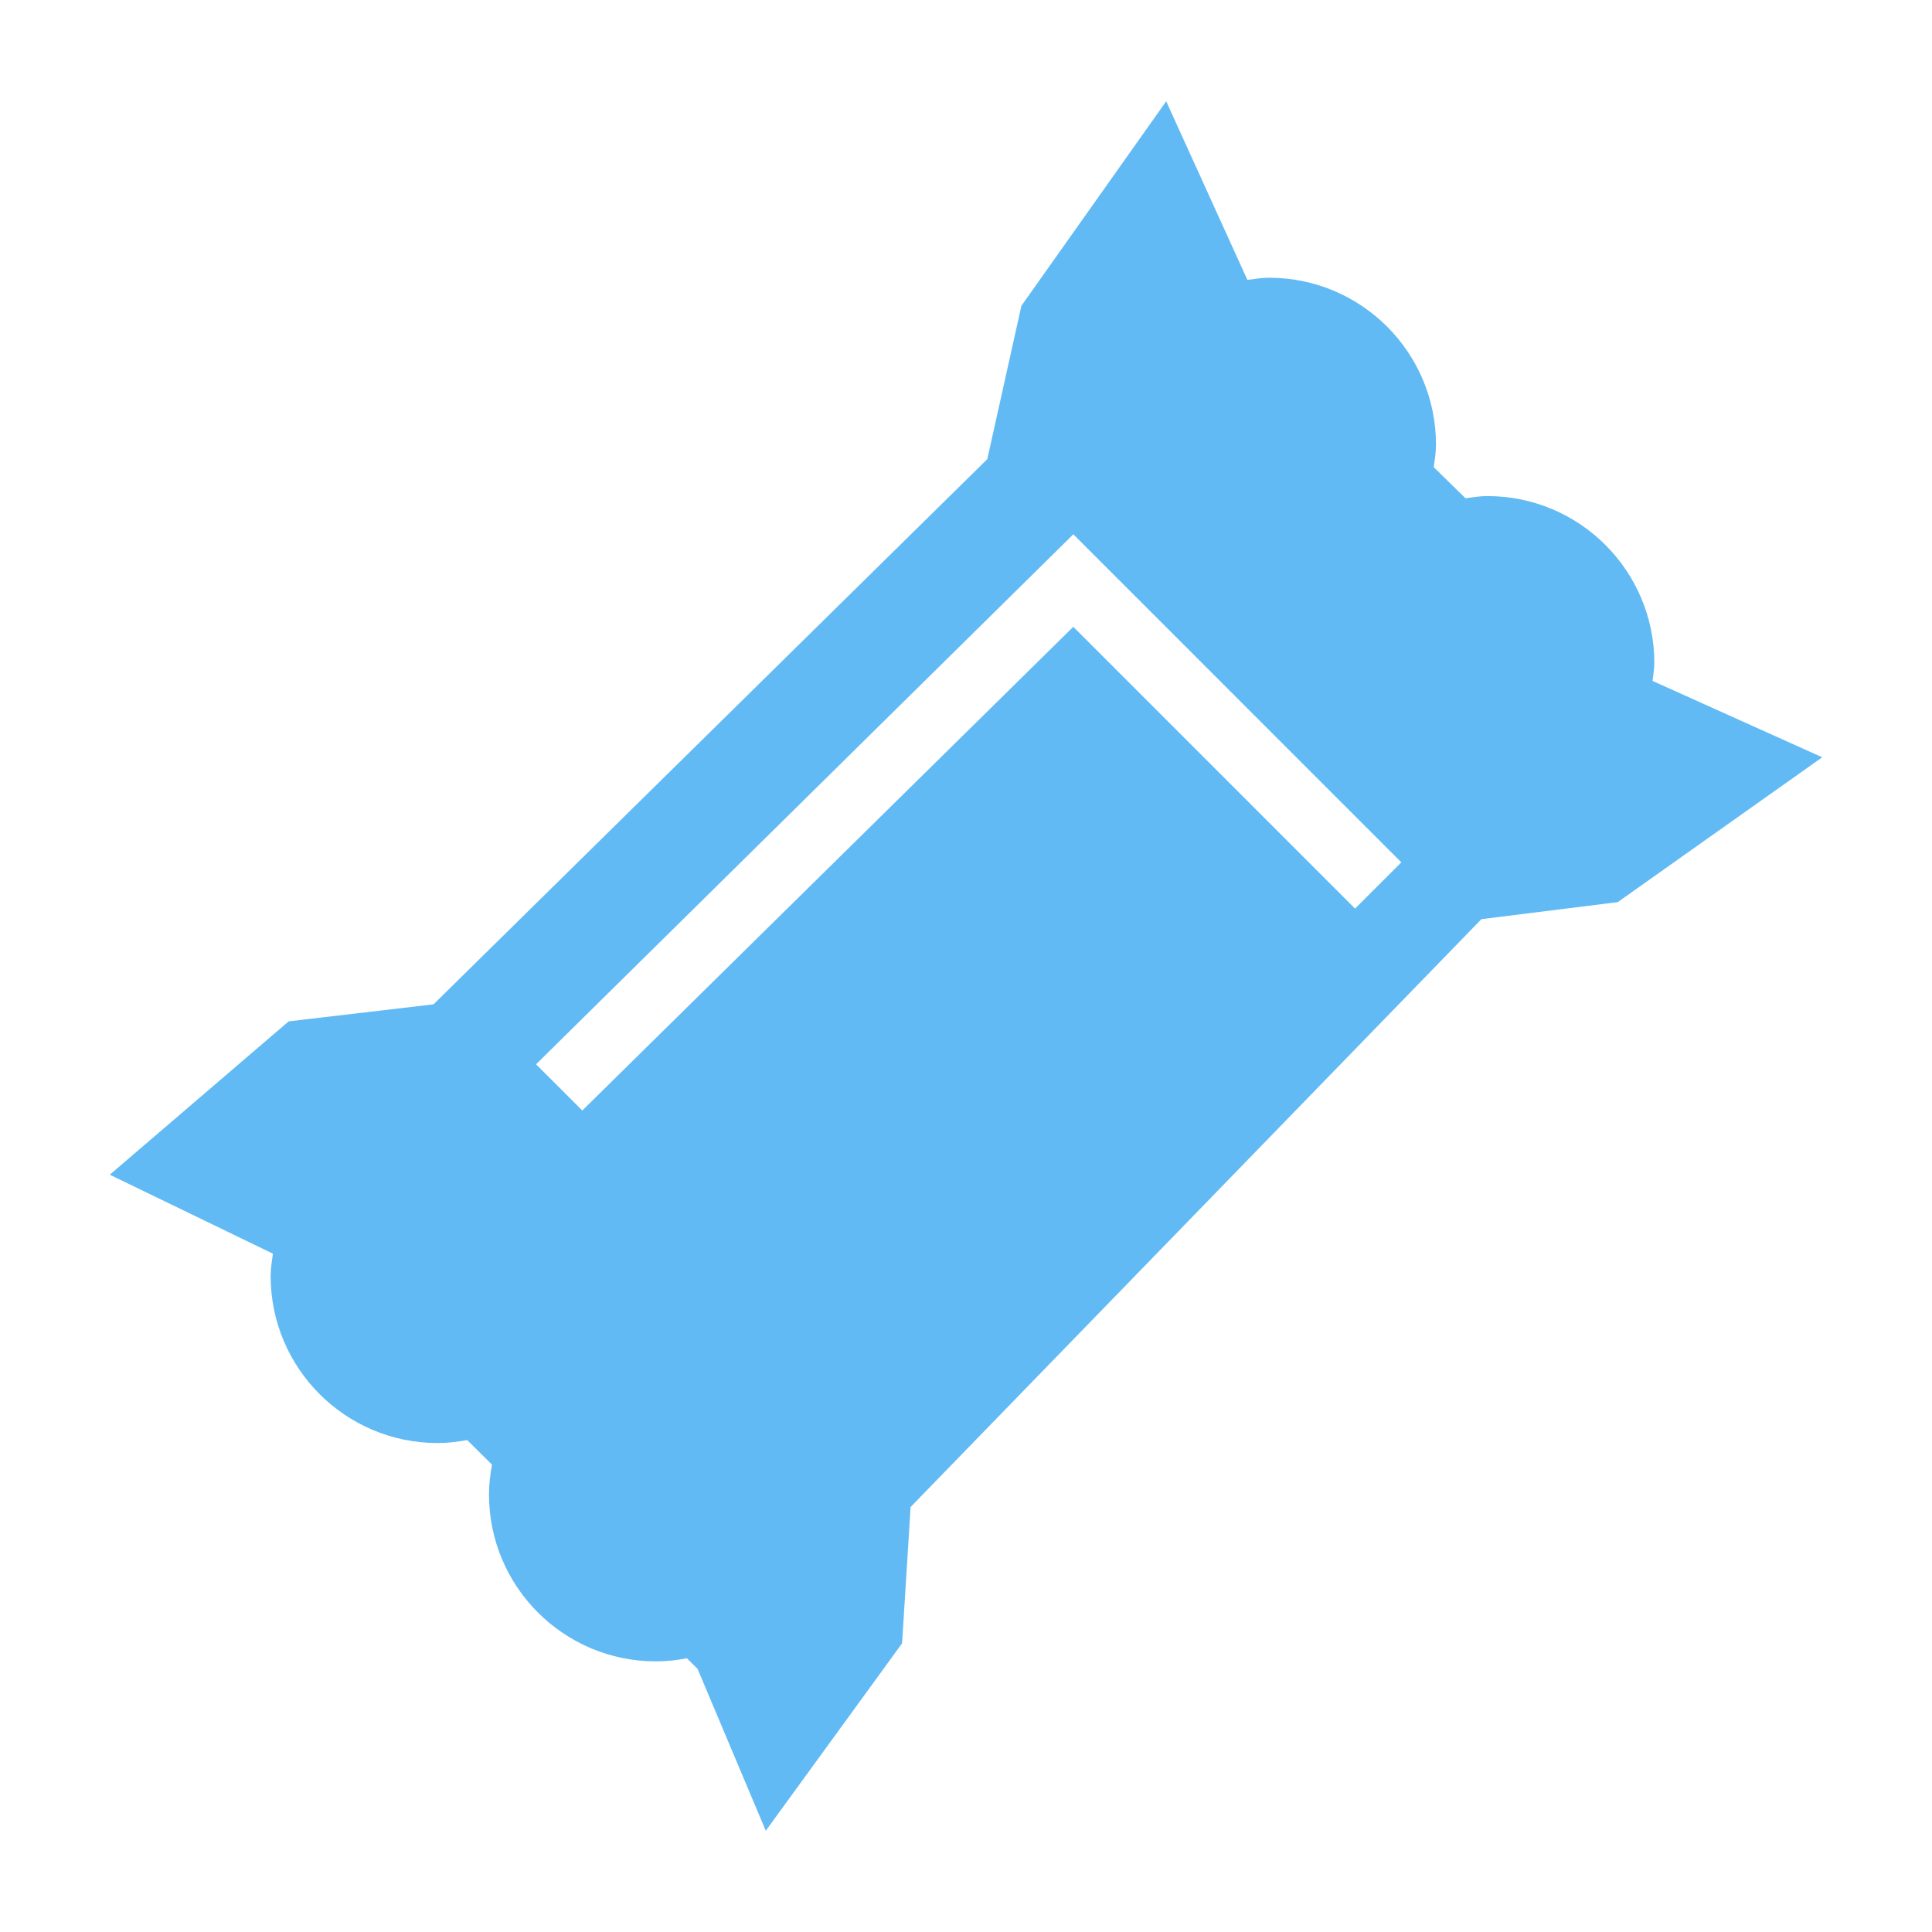 <?xml version="1.0" encoding="utf-8"?>
<!-- Generator: Adobe Illustrator 17.0.0, SVG Export Plug-In . SVG Version: 6.00 Build 0)  -->
<!DOCTYPE svg PUBLIC "-//W3C//DTD SVG 1.1//EN" "http://www.w3.org/Graphics/SVG/1.1/DTD/svg11.dtd">
<svg version="1.1" id="Layer_1" xmlns="http://www.w3.org/2000/svg" xmlns:xlink="http://www.w3.org/1999/xlink" x="0px" y="0px"
	 width="56.693px" height="56.693px" viewBox="0 0 56.693 56.693" enable-background="new 0 0 56.693 56.693" xml:space="preserve">
<g>
	<path fill="#62BAF4" d="M26.471,48.222l0.25-4l16.75-17.25l4-0.5l6.001-4.25l-4.98-2.241c0.019-0.175,0.053-0.346,0.053-0.525
		c0-2.706-2.194-4.9-4.9-4.899c-0.22,0-0.429,0.036-0.641,0.064l-0.932-0.912c0.029-0.218,0.066-0.434,0.066-0.66
		c0-2.706-2.193-4.9-4.9-4.899c-0.217,0-0.424,0.037-0.634,0.064l-2.383-5.242l-4.249,6.001l-1.001,4.5L12.722,29.471l-4.251,0.5
		l-5.25,4.5l4.787,2.317c-0.029,0.216-0.066,0.431-0.066,0.656c0.001,2.706,2.195,4.901,4.901,4.901
		c0.297,0,0.585-0.037,0.867-0.087l0.727,0.721c-0.051,0.285-0.088,0.574-0.088,0.873c0,2.706,2.193,4.9,4.899,4.9
		c0.312,0,0.613-0.036,0.909-0.091l0.313,0.311l2.001,4.75L26.471,48.222z M39.763,26.662l-8.268-8.269L17.087,32.587l-1.357-1.356
		l15.766-15.552l9.625,9.626L39.763,26.662z"/>
</g>
<g>
</g>
<g>
</g>
<g>
</g>
<g>
</g>
<g>
</g>
<g>
</g>
</svg>

